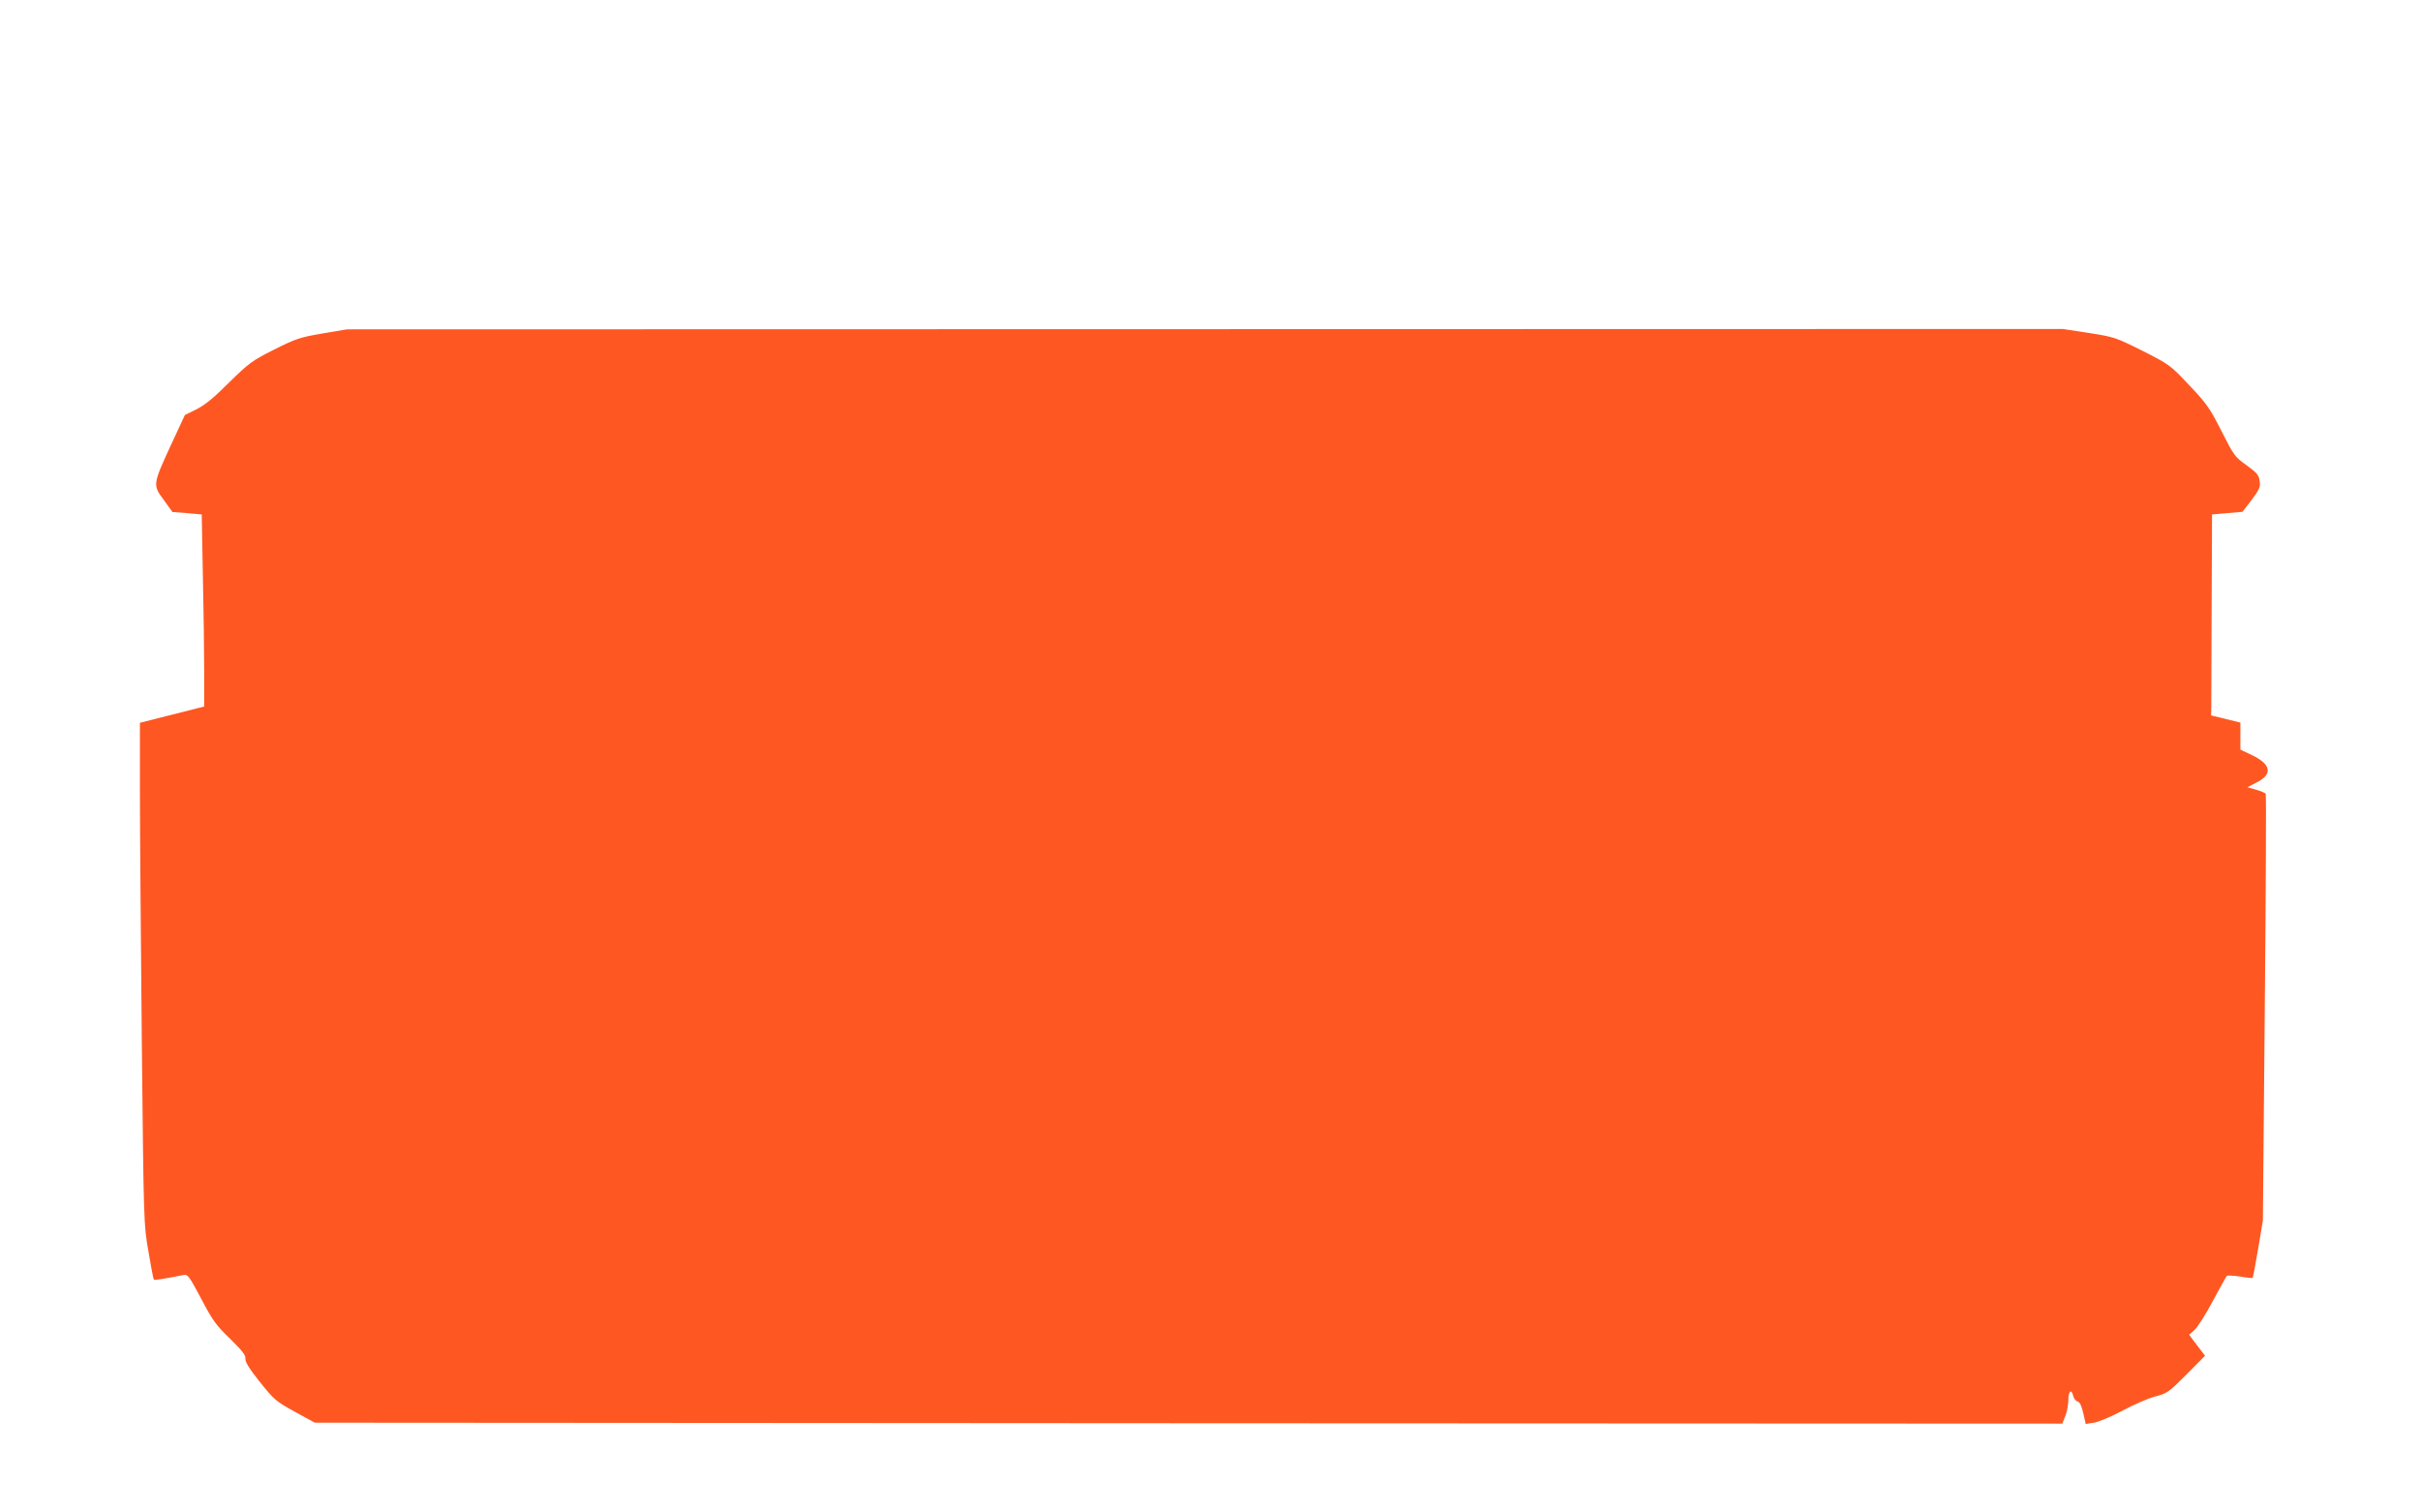 <?xml version="1.0" standalone="no"?>
<!DOCTYPE svg PUBLIC "-//W3C//DTD SVG 20010904//EN"
 "http://www.w3.org/TR/2001/REC-SVG-20010904/DTD/svg10.dtd">
<svg version="1.0" xmlns="http://www.w3.org/2000/svg"
 width="1280pt" height="800pt" viewBox="0 0 1280 800"
 preserveAspectRatio="xMidYMid meet">
<g transform="translate(0,800) scale(0.1,-0.1)"
fill="#ff5722" stroke="none">
<path d="M1705 6236 c-119 -20 -141 -28 -255 -85 -117 -59 -132 -70 -238 -174
-81 -81 -129 -120 -173 -142 l-61 -30 -73 -157 c-97 -211 -98 -213 -39 -292
l46 -64 77 -6 78 -7 6 -322 c4 -177 7 -406 7 -508 l0 -186 -170 -43 -170 -43
0 -356 c0 -196 5 -792 10 -1326 10 -964 10 -971 35 -1114 13 -79 26 -146 29
-149 5 -4 45 2 156 24 24 4 30 -5 94 -125 59 -113 78 -140 152 -211 65 -64 84
-88 82 -106 -2 -17 20 -53 76 -123 75 -94 85 -103 185 -158 l106 -58 4621 -3
4622 -2 16 40 c9 22 16 61 16 85 0 48 16 61 26 21 3 -13 13 -26 23 -29 12 -3
21 -23 30 -62 l13 -57 43 7 c24 3 92 32 152 64 59 32 138 66 174 75 62 16 71
23 164 116 l98 99 -42 55 -42 56 30 27 c16 16 60 84 96 153 37 69 70 128 73
131 4 4 35 2 70 -3 34 -6 64 -9 67 -7 2 3 15 72 29 154 l25 150 10 1124 c6
618 8 1128 5 1133 -3 4 -26 14 -51 21 l-46 13 48 25 c87 43 78 96 -22 144
l-63 30 0 71 0 72 -77 19 -78 19 1 37 c0 20 1 259 2 531 l2 495 81 7 80 7 48
62 c41 55 47 68 43 100 -4 32 -13 43 -69 84 -62 44 -68 52 -133 181 -62 122
-79 146 -171 243 -101 107 -104 109 -248 182 -142 71 -150 73 -283 94 l-137
21 -4538 -1 -4538 -1 -130 -22z"/>
</g>
</svg>
